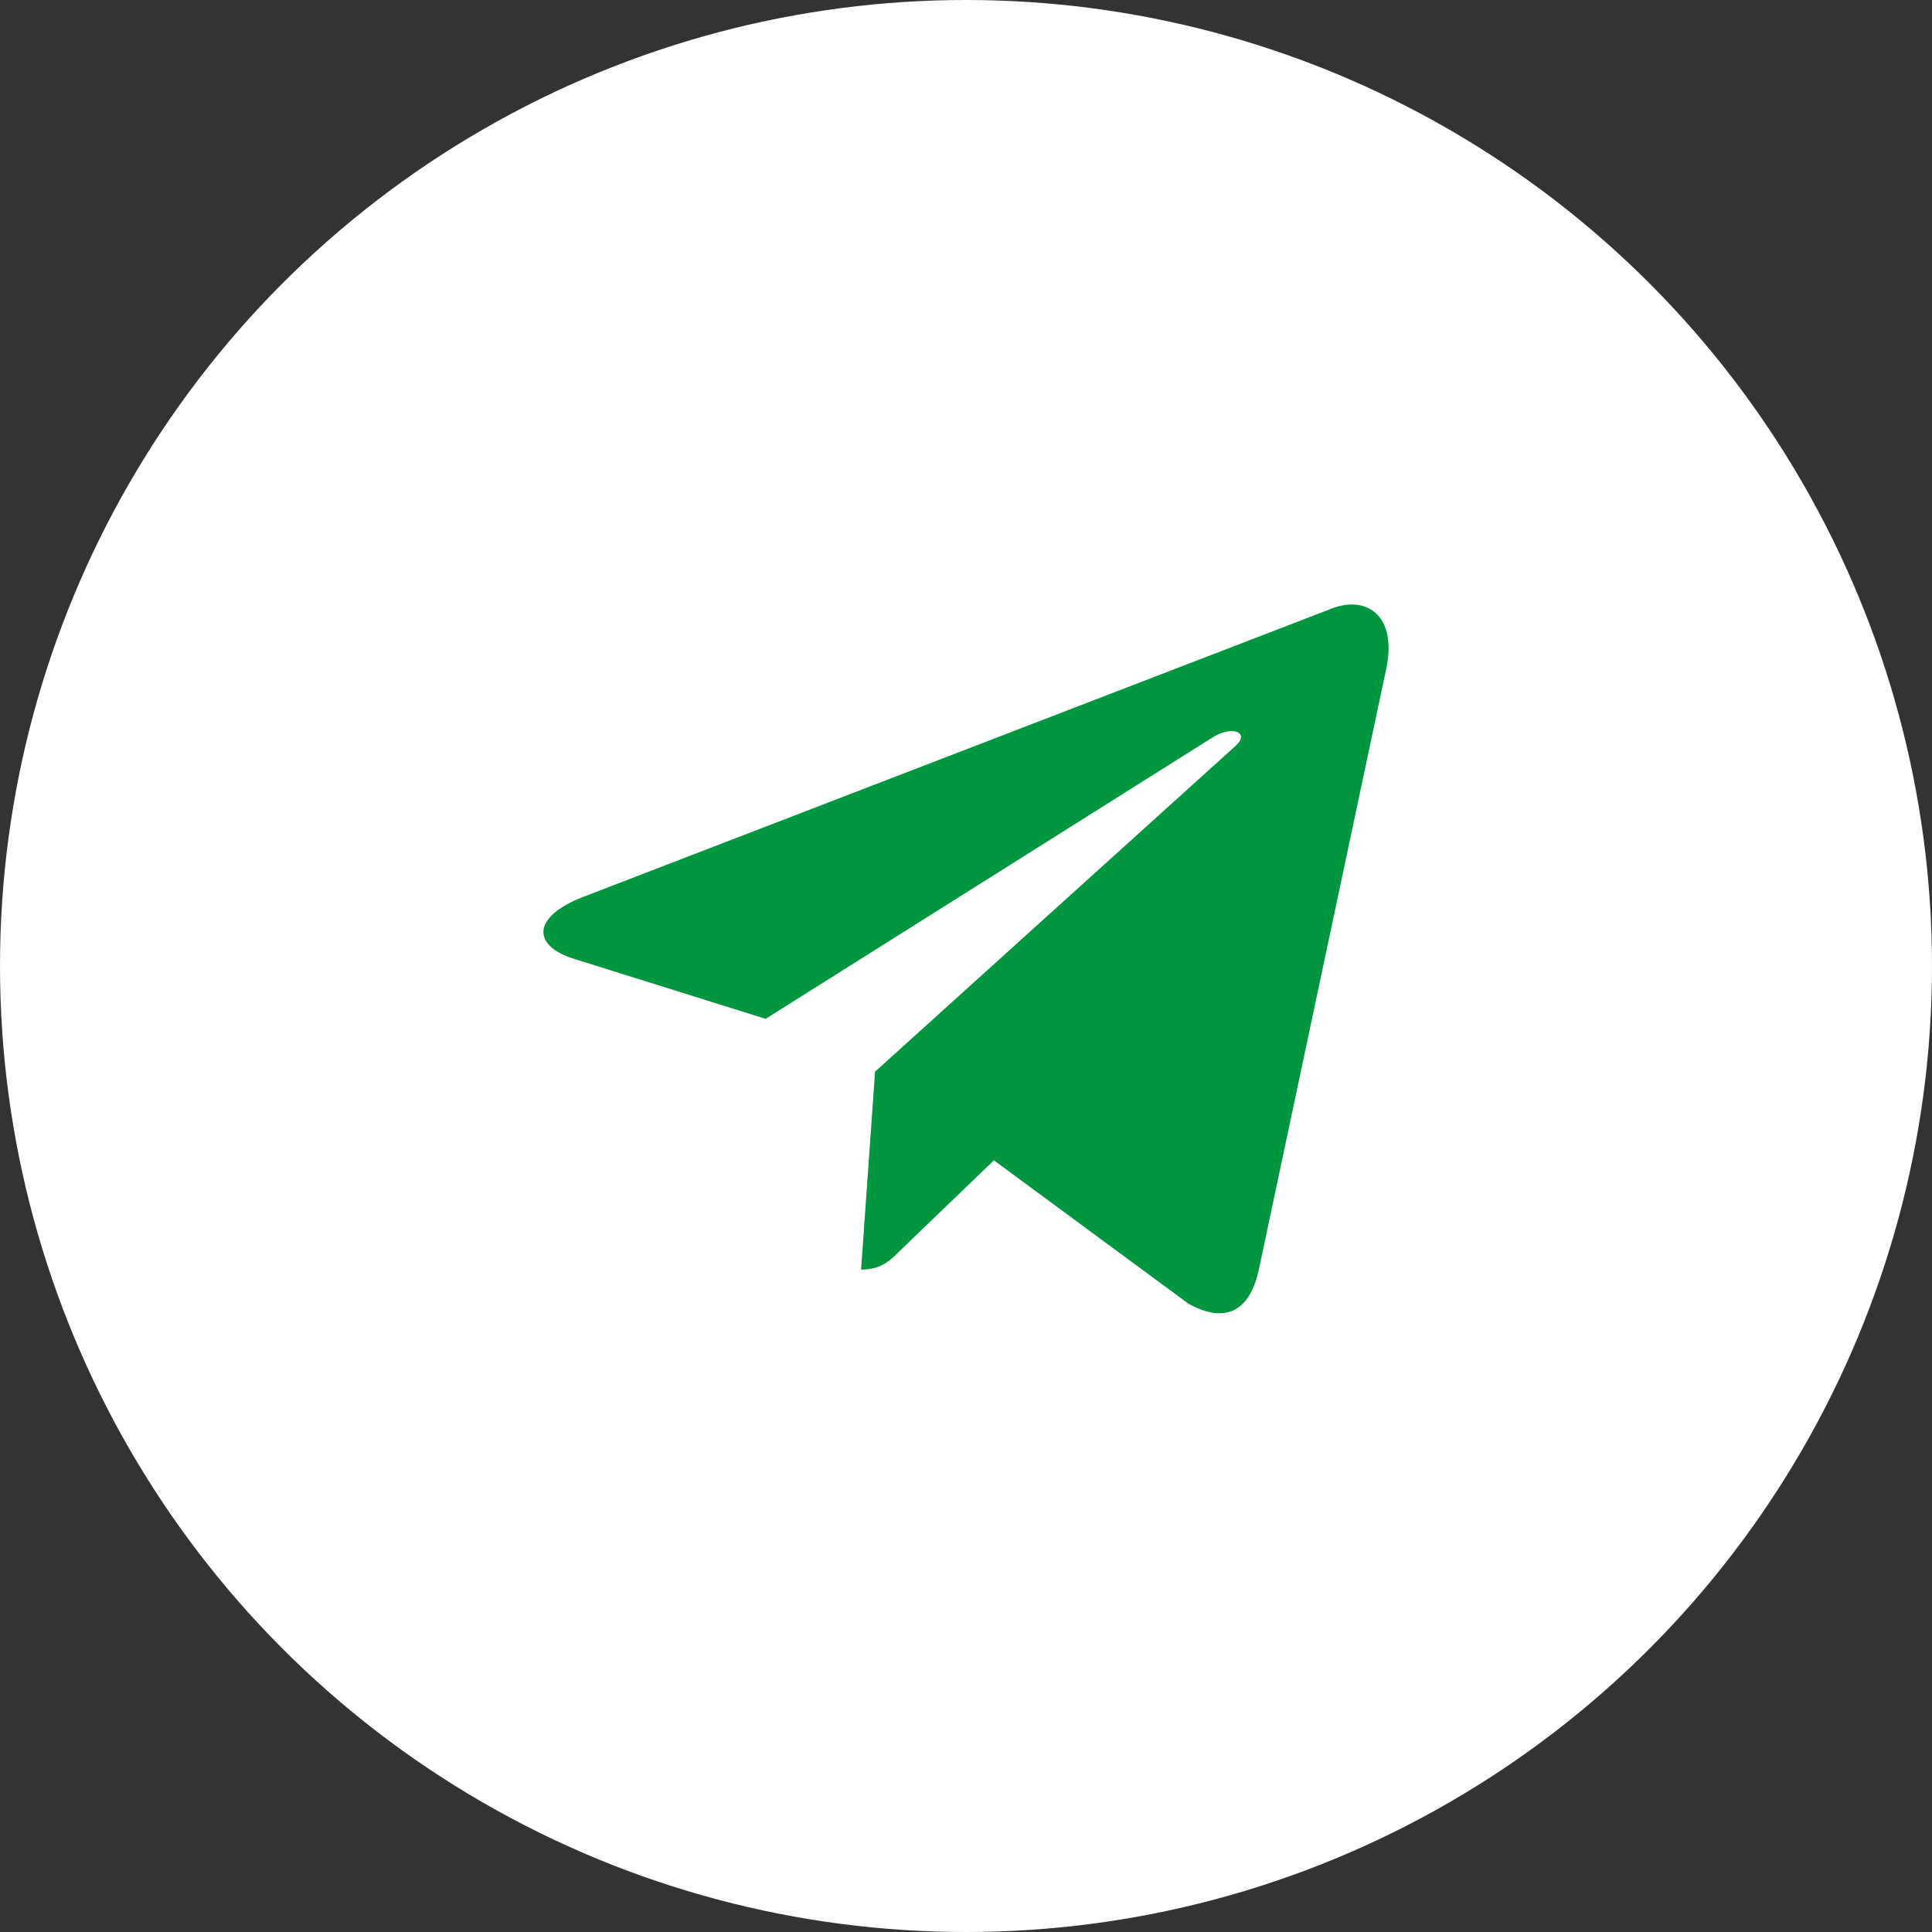 <?xml version="1.0" encoding="UTF-8"?> <svg xmlns="http://www.w3.org/2000/svg" width="60" height="60" viewBox="0 0 60 60" fill="none"><rect x="0" y="0" width="60" height="60" fill="#333333" stroke="none"/> <circle cx="30" cy="30" r="30" fill="white"></circle> <path d="M43.049 20.777L39.088 39.457C38.789 40.775 38.01 41.103 36.902 40.483L30.867 36.035L27.955 38.836C27.633 39.158 27.363 39.428 26.742 39.428L27.176 33.281L38.361 23.174C38.848 22.74 38.256 22.5 37.605 22.934L23.777 31.641L17.824 29.777C16.529 29.373 16.506 28.483 18.094 27.861L41.379 18.891C42.457 18.486 43.4 19.131 43.049 20.777Z" fill="#009640"></path> </svg> 